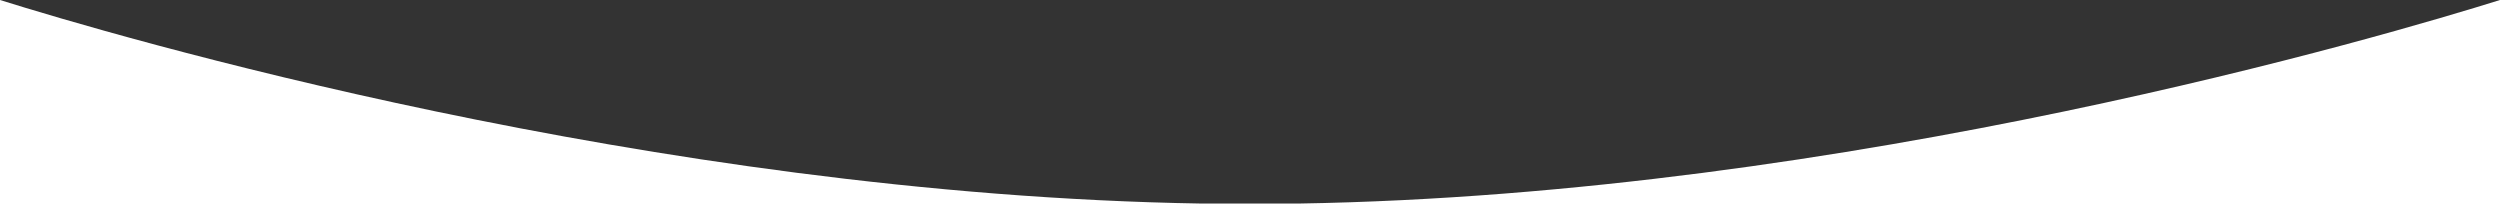 <?xml version="1.0" encoding="utf-8"?>
<!-- Generator: Adobe Illustrator 16.0.0, SVG Export Plug-In . SVG Version: 6.00 Build 0)  -->
<!DOCTYPE svg PUBLIC "-//W3C//DTD SVG 1.1//EN" "http://www.w3.org/Graphics/SVG/1.1/DTD/svg11.dtd">
<svg version="1.1" id="Layer_1" xmlns="http://www.w3.org/2000/svg" xmlns:xlink="http://www.w3.org/1999/xlink" x="0px" y="0px"
	 width="1000px" height="88.09px" viewBox="0 355.955 1000 88.09" enable-background="new 0 355.955 1000 88.09"
	 xml:space="preserve">
<rect x="0" y="355.955" width="1000" height="88.09" fill="#333333" stroke="none"/>
<path id="Path_1135" display="none" fill="#003E6B" d="M-8.333-37.622h1016.667v397.583c0,0-254.166,84.245-508.333,84.245
	c-254.167,0-508.333-84.244-508.333-84.244V-37.622z"/>
<path fill="#FFFFFF" d="M519.287,437.378h-38.574C260.158,433.77,44.459,369.864,0,355.956v81.422v6.667h1000v-88.09
	C955.541,369.863,739.843,433.77,519.287,437.378z"/>
</svg>
